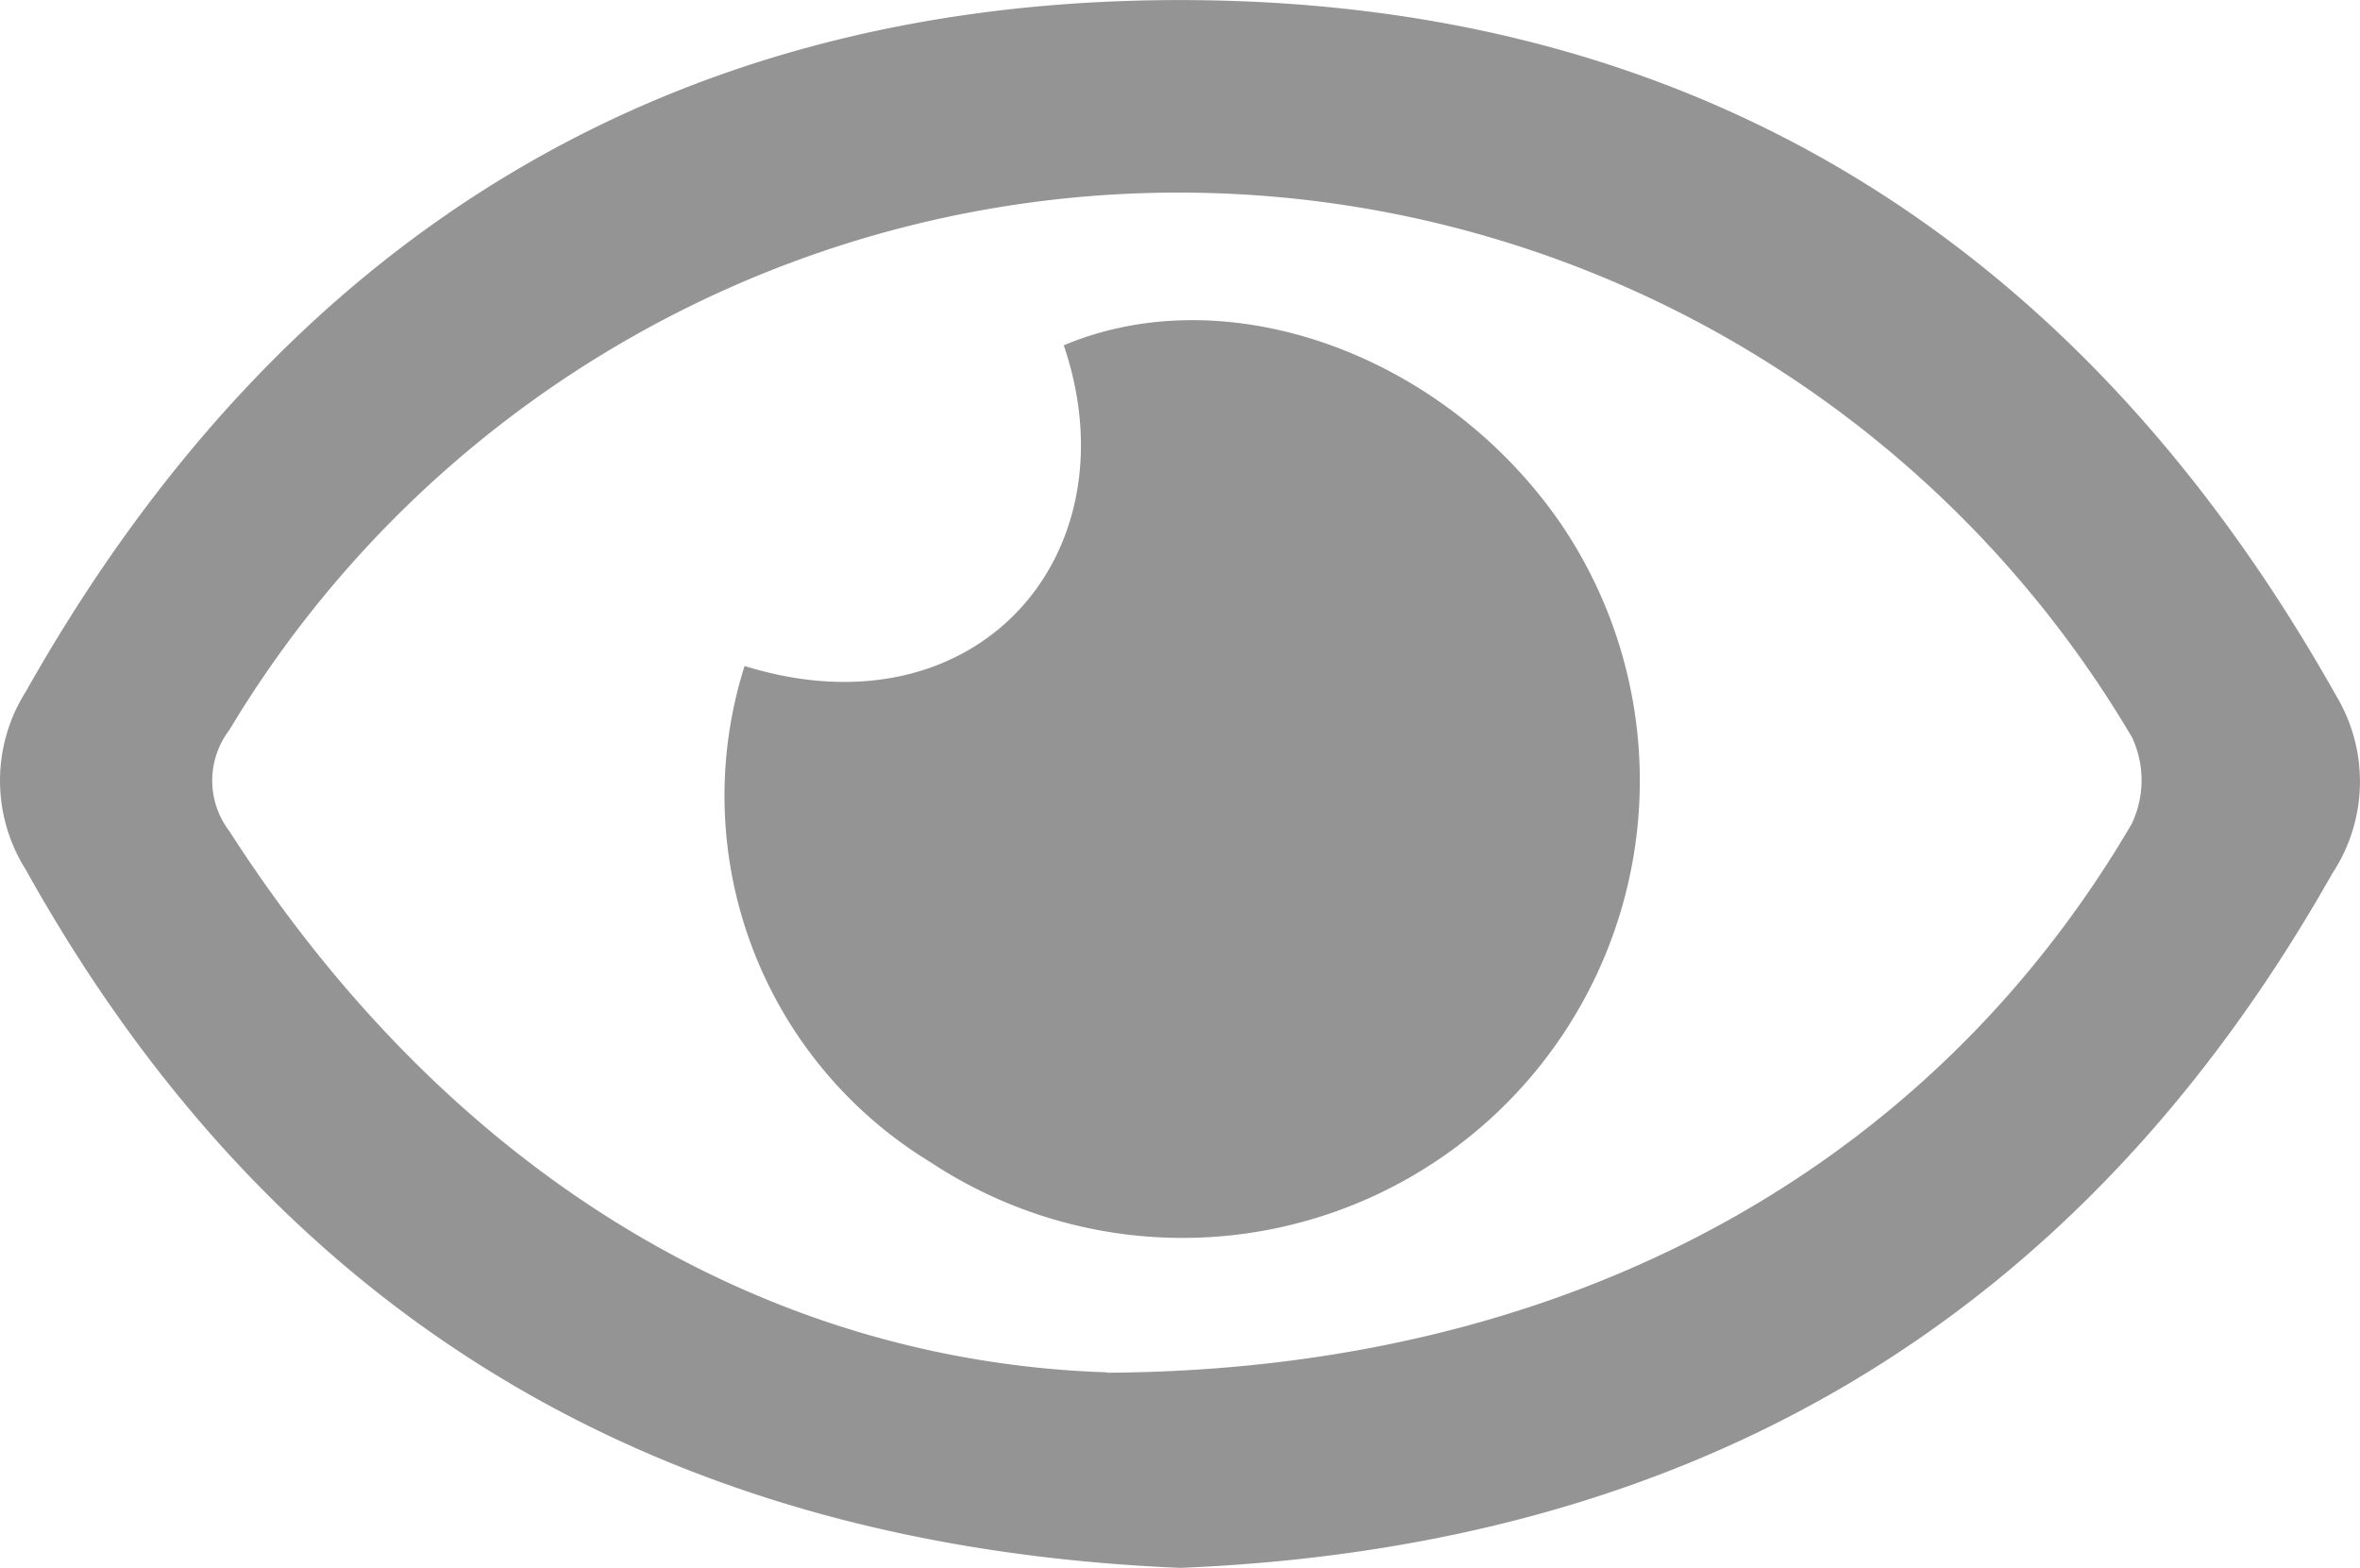 <svg xmlns="http://www.w3.org/2000/svg" width="30.174" height="20.045" viewBox="0 0 30.174 20.045">
  <g id="Group_935" data-name="Group 935" transform="translate(-1632.826 -624.254)">
    <path id="Path_2141" data-name="Path 2141" d="M1647.92,644.3c-6.563-.273-11.541-3.138-14.768-8.933a2.129,2.129,0,0,1,.005-2.272c3.229-5.728,8.122-8.821,14.692-8.84,6.645-.019,11.586,3.095,14.844,8.89a2.132,2.132,0,0,1-.046,2.275C1659.41,641.15,1654.468,644.03,1647.92,644.3Zm-.939-2.495c5.968-.034,10.551-2.665,13.1-7.017a1.3,1.3,0,0,0,.008-1.1,14.152,14.152,0,0,0-24.331-.1,1.064,1.064,0,0,0,0,1.292C1638.613,639.319,1642.653,641.66,1646.981,641.8Z" fill="#949494"/>
    <path id="Path_2142" data-name="Path 2142" d="M1642.346,632.769c2.964.92,4.991-1.422,4.081-4.1,2.1-.884,4.867.112,6.361,2.289a5.847,5.847,0,0,1-8.067,8.154A5.484,5.484,0,0,1,1642.346,632.769Z" fill="#949494"/>
  </g>
</svg>
